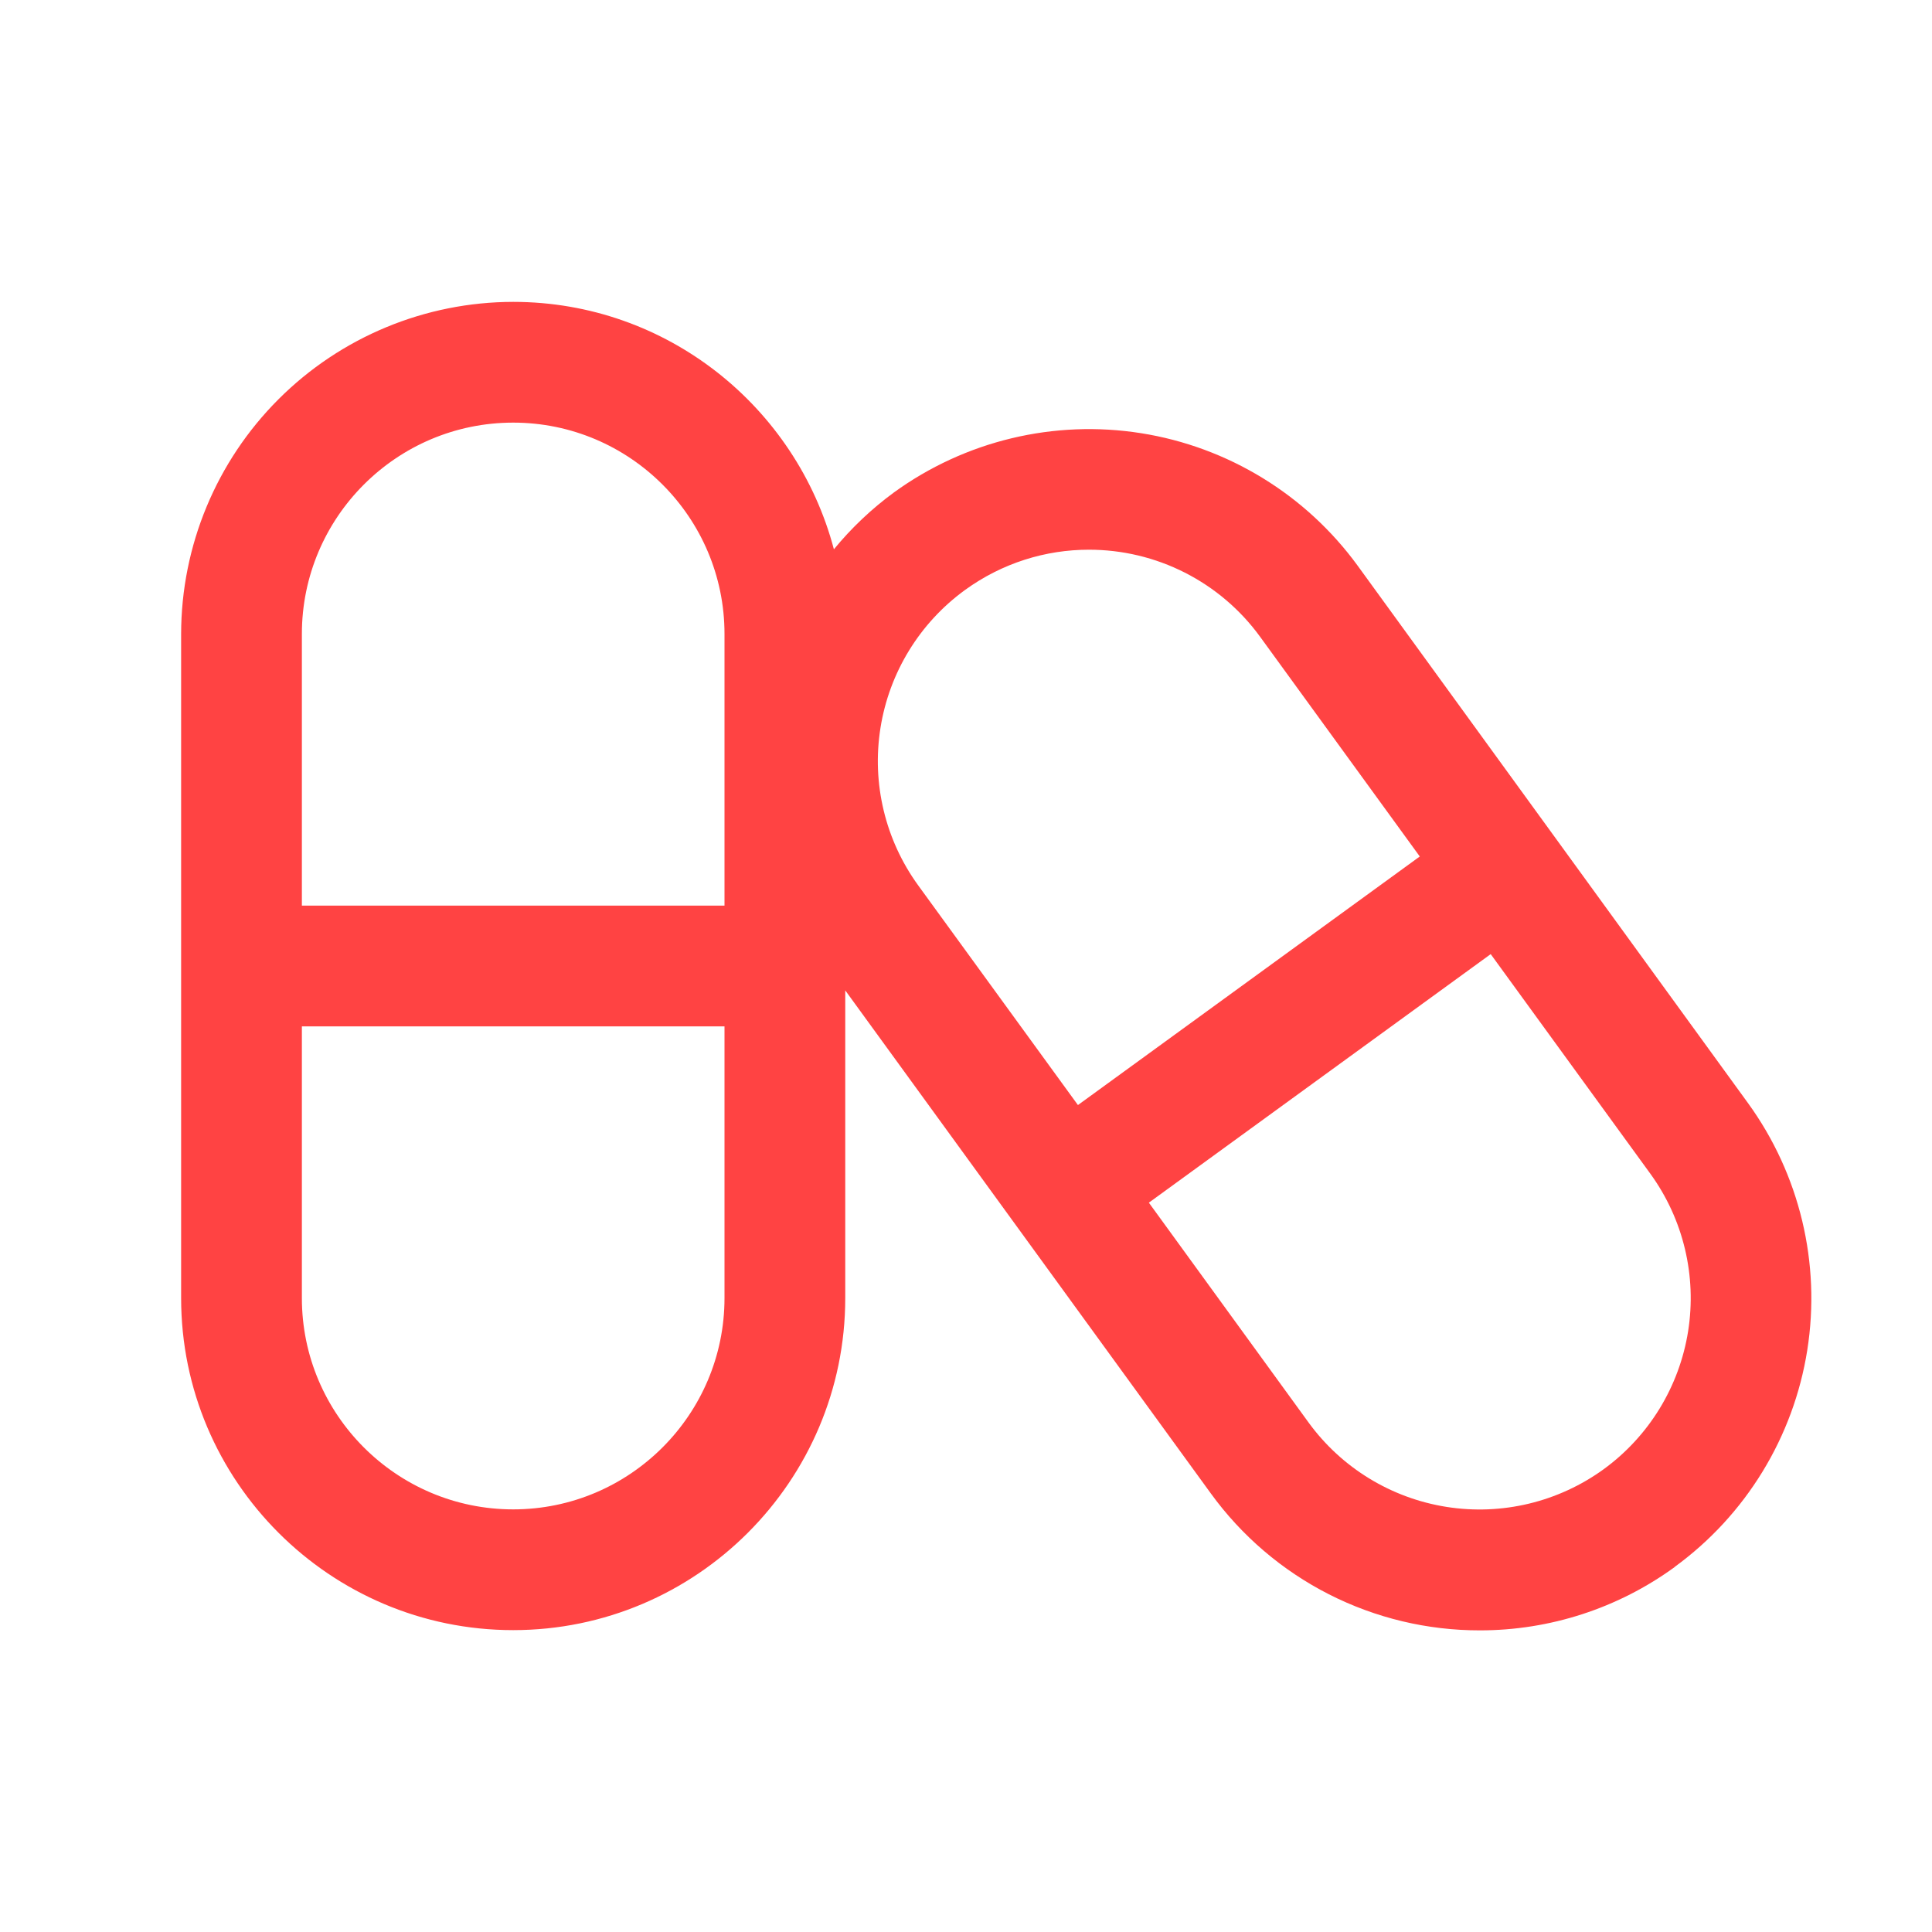<svg width="80" height="80" viewBox="0 0 80 80" fill="none" xmlns="http://www.w3.org/2000/svg">
<path d="M21.25 12.5C17.605 12.504 14.109 13.954 11.532 16.532C8.954 19.109 7.504 22.605 7.5 26.25V53.75C7.5 61.33 13.668 67.5 21.25 67.5C28.832 67.5 35 61.33 35 53.75V41.01L50.138 61.84C51.414 63.599 53.09 65.03 55.027 66.016C56.964 67.001 59.107 67.513 61.28 67.51C64.178 67.511 67.002 66.593 69.345 64.888V64.882C72.291 62.736 74.265 59.508 74.835 55.908C75.404 52.308 74.522 48.629 72.382 45.678L56.22 23.427C54.074 20.481 50.847 18.507 47.247 17.937C43.647 17.368 39.968 18.25 37.017 20.39C36.093 21.068 35.257 21.859 34.53 22.745C32.975 16.86 27.622 12.5 21.25 12.5ZM21.25 17.5C26.075 17.5 30 21.425 30 26.25V37.5H12.5V26.25C12.5 21.425 16.425 17.5 21.25 17.5ZM45.087 22.762C46.47 22.761 47.833 23.086 49.066 23.713C50.298 24.34 51.365 25.249 52.178 26.367L58.79 35.465L44.635 45.758L38.017 36.657C36.655 34.779 36.094 32.436 36.458 30.144C36.821 27.852 38.079 25.798 39.955 24.433C41.505 23.308 43.305 22.762 45.087 22.762ZM61.727 39.508L68.345 48.612C69.705 50.492 70.264 52.834 69.901 55.126C69.537 57.417 68.28 59.471 66.405 60.837C64.527 62.199 62.186 62.76 59.895 62.397C57.604 62.034 55.55 60.778 54.185 58.903L47.572 49.8L61.727 39.508ZM12.5 42.5H30V53.75C30 58.575 26.075 62.5 21.25 62.5C16.425 62.5 12.5 58.575 12.5 53.75V42.5Z" fill="#FF4343"/>
</svg>
